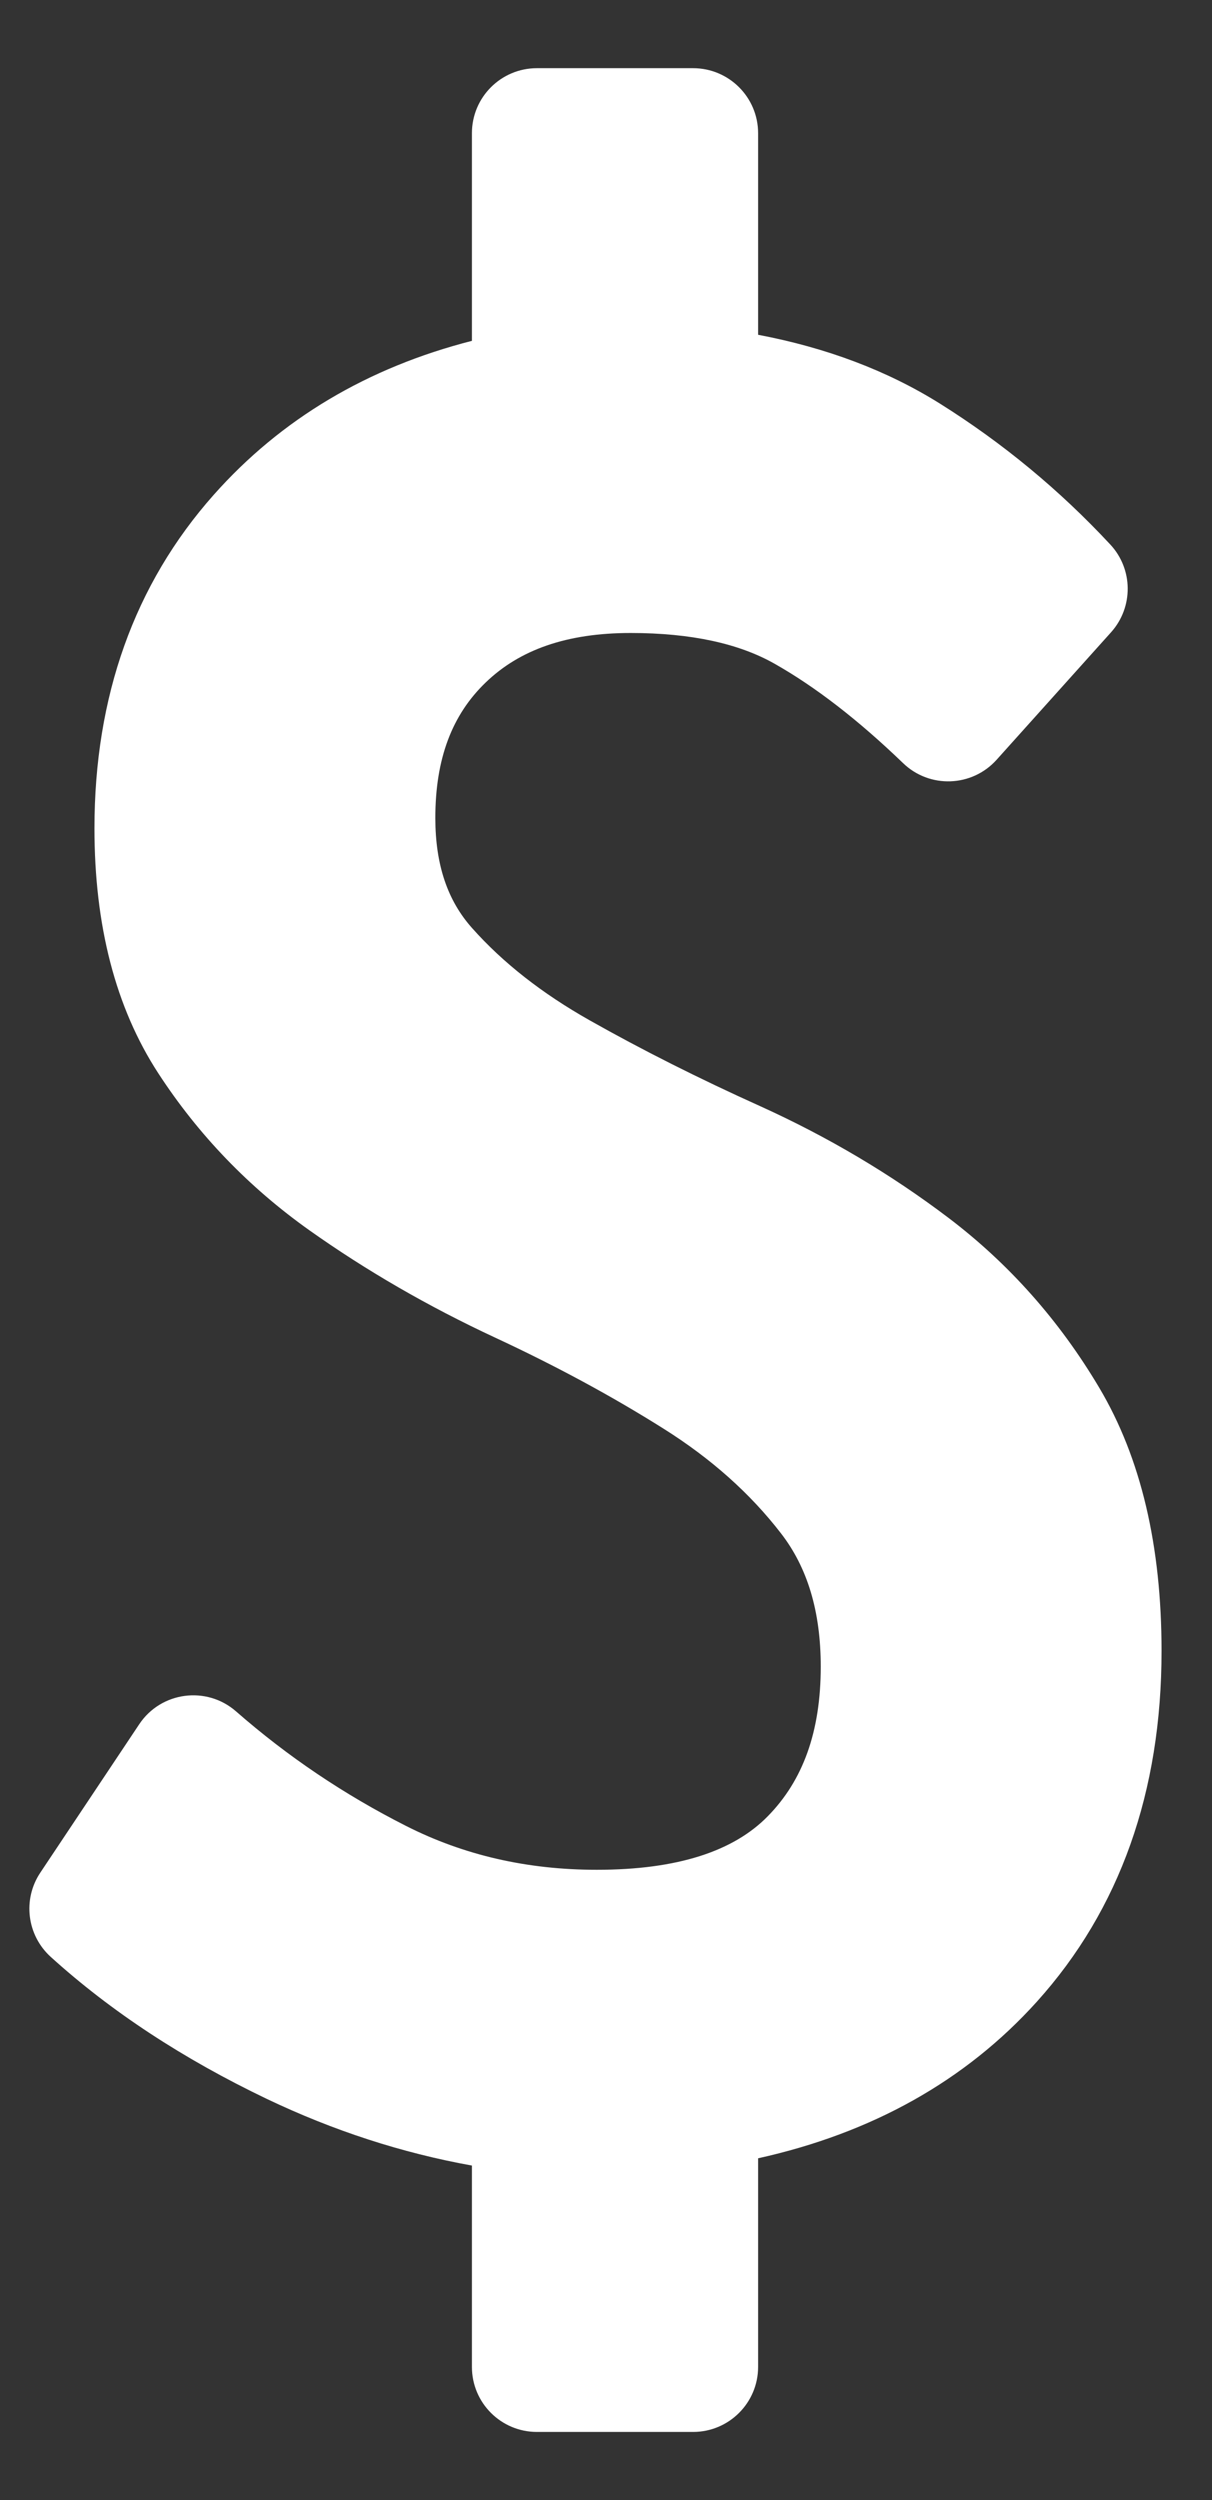 <?xml version="1.0" encoding="UTF-8"?>
<svg width="16px" height="33px" viewBox="0 0 16 33" version="1.1" xmlns="http://www.w3.org/2000/svg" xmlns:xlink="http://www.w3.org/1999/xlink">
    <rect x="0" y="0" width="16" height="33" fill="#333333" stroke="none"/>
    <!-- Generator: Sketch 60.1 (88133) - https://sketch.com -->
    <title>icon / deals / white</title>
    <desc>Created with Sketch.</desc>
    <g id="Light-Stylle" stroke="none" stroke-width="1" fill="none" fill-rule="evenodd">
        <g id="SavingADA_2@2x" transform="translate(-925, -877)" fill="#FFFFFF" fill-rule="nonzero">
            <g id="Group-5" transform="translate(170, 790)">
                <g id="search">
                    <g id="button" transform="translate(595, 0)">
                        <g id="Group-3" transform="translate(0, 81)">
                            <g id="icon-/-deals-/-white" transform="translate(149, 3)">
                                <path d="M21.008,34.242 C21.008,34.716 20.623,35.1 20.15,35.1 L18.088,35.1 C17.614,35.1 17.23,34.716 17.23,34.242 L17.23,31.584 C16.303,31.417 15.4,31.123 14.522,30.704 C13.419,30.176 12.467,29.552 11.67,28.83 C11.355,28.544 11.296,28.072 11.532,27.718 L12.838,25.759 C13.125,25.328 13.727,25.248 14.117,25.59 C14.796,26.184 15.544,26.688 16.362,27.102 C17.122,27.487 17.957,27.68 18.878,27.68 C19.949,27.68 20.685,27.433 21.135,26.974 C21.599,26.502 21.835,25.86 21.835,24.998 C21.835,24.264 21.657,23.687 21.309,23.238 C20.903,22.712 20.388,22.253 19.762,21.859 C19.083,21.431 18.341,21.03 17.537,20.656 C16.654,20.245 15.836,19.772 15.083,19.238 C14.285,18.671 13.619,17.98 13.09,17.167 C12.523,16.296 12.247,15.212 12.247,13.933 C12.247,12.195 12.772,10.714 13.821,9.532 C14.71,8.53 15.854,7.851 17.23,7.499 L17.23,4.758 C17.23,4.284 17.614,3.9 18.088,3.9 L20.15,3.9 C20.623,3.9 21.008,4.284 21.008,4.758 L21.008,7.419 C21.911,7.59 22.712,7.892 23.406,8.326 C24.237,8.847 24.988,9.468 25.657,10.187 C25.96,10.512 25.964,11.014 25.668,11.345 L24.156,13.029 C23.831,13.39 23.271,13.41 22.922,13.073 C22.329,12.502 21.762,12.064 21.222,11.759 C20.755,11.495 20.126,11.355 19.325,11.355 C18.482,11.355 17.86,11.576 17.412,12.008 C16.969,12.434 16.747,13.011 16.747,13.796 C16.747,14.418 16.91,14.89 17.234,15.252 C17.638,15.706 18.154,16.112 18.785,16.468 C19.472,16.856 20.222,17.234 21.036,17.601 C21.93,18.006 22.758,18.497 23.52,19.074 C24.319,19.68 24.983,20.428 25.509,21.313 C26.065,22.247 26.334,23.411 26.334,24.792 C26.334,26.646 25.786,28.203 24.687,29.422 C23.745,30.466 22.511,31.155 21.008,31.488 L21.008,34.242 Z" id="$"></path>
                            </g>
                        </g>
                    </g>
                </g>
            </g>
        </g>
    </g>
</svg>